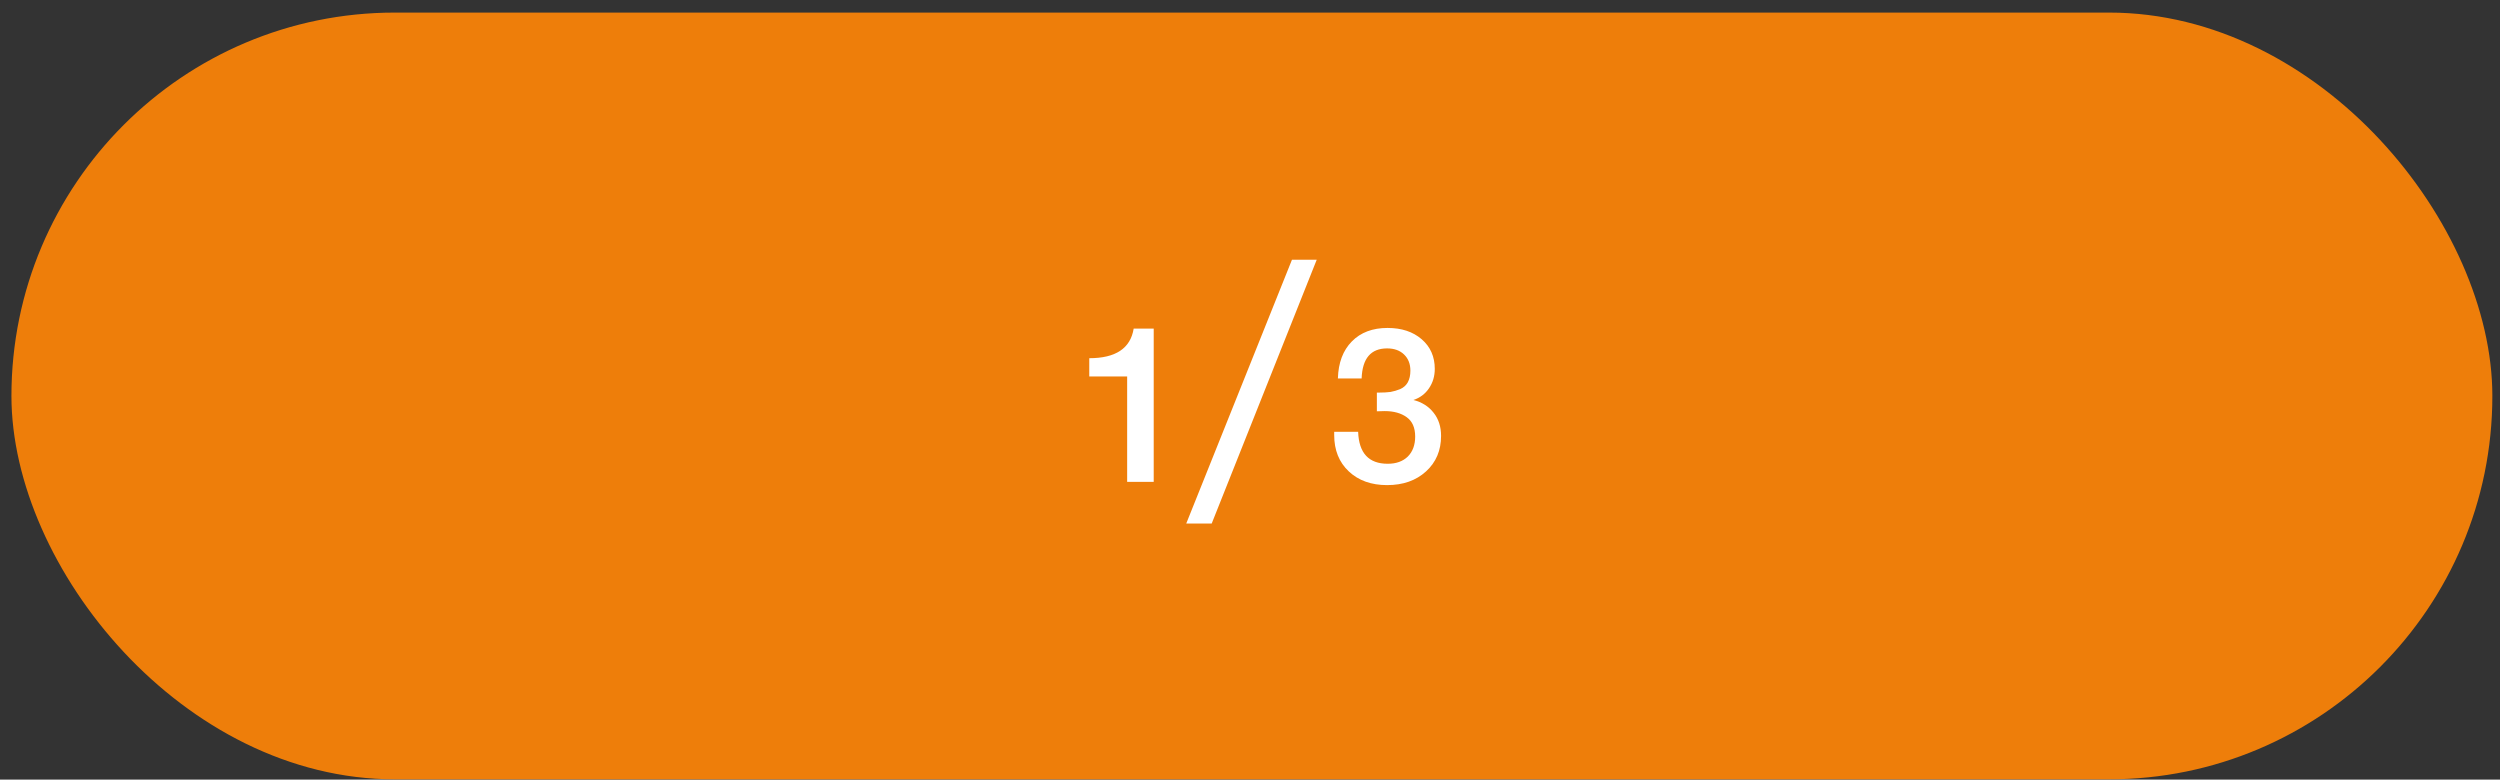 <?xml version="1.0" encoding="UTF-8"?> <svg xmlns="http://www.w3.org/2000/svg" width="186" height="58" viewBox="0 0 186 58" fill="none"><rect x="0" y="0" width="186" height="58" fill="#333333" stroke="none"/><rect x="0.851" y="0.936" width="184.58" height="57.045" rx="28.523" fill="#EE7E0A"></rect><path d="M85.836 24.447V35.849H83.86V28.01H81.042V26.65C83.007 26.65 84.109 25.916 84.346 24.447H85.836Z" fill="white"></path><path d="M99.54 28.156C99.572 26.99 99.918 26.072 100.576 25.403C101.235 24.733 102.12 24.399 103.232 24.399C104.279 24.399 105.127 24.68 105.775 25.241C106.423 25.802 106.747 26.537 106.747 27.443C106.747 27.994 106.601 28.48 106.309 28.901C106.029 29.311 105.645 29.597 105.159 29.759C105.796 29.921 106.298 30.24 106.666 30.715C107.033 31.179 107.216 31.751 107.216 32.431C107.216 33.511 106.844 34.391 106.099 35.071C105.354 35.752 104.387 36.092 103.2 36.092C102.023 36.092 101.073 35.752 100.349 35.071C99.626 34.391 99.264 33.49 99.264 32.367V32.124H101.046C101.1 33.711 101.834 34.504 103.248 34.504C103.875 34.504 104.371 34.326 104.738 33.97C105.105 33.603 105.289 33.106 105.289 32.48C105.289 31.822 105.078 31.341 104.657 31.039C104.236 30.736 103.691 30.585 103.022 30.585C102.817 30.585 102.622 30.591 102.439 30.601V29.209H102.601C102.935 29.209 103.221 29.192 103.459 29.16C103.696 29.117 103.934 29.047 104.172 28.95C104.42 28.842 104.609 28.674 104.738 28.448C104.868 28.21 104.933 27.919 104.933 27.573C104.933 27.076 104.776 26.677 104.463 26.375C104.15 26.072 103.729 25.921 103.2 25.921C101.991 25.921 101.359 26.666 101.305 28.156H99.54Z" fill="white"></path><path d="M97.964 19.325L90.15 38.951H88.256L96.122 19.325H97.964Z" fill="white"></path></svg> 